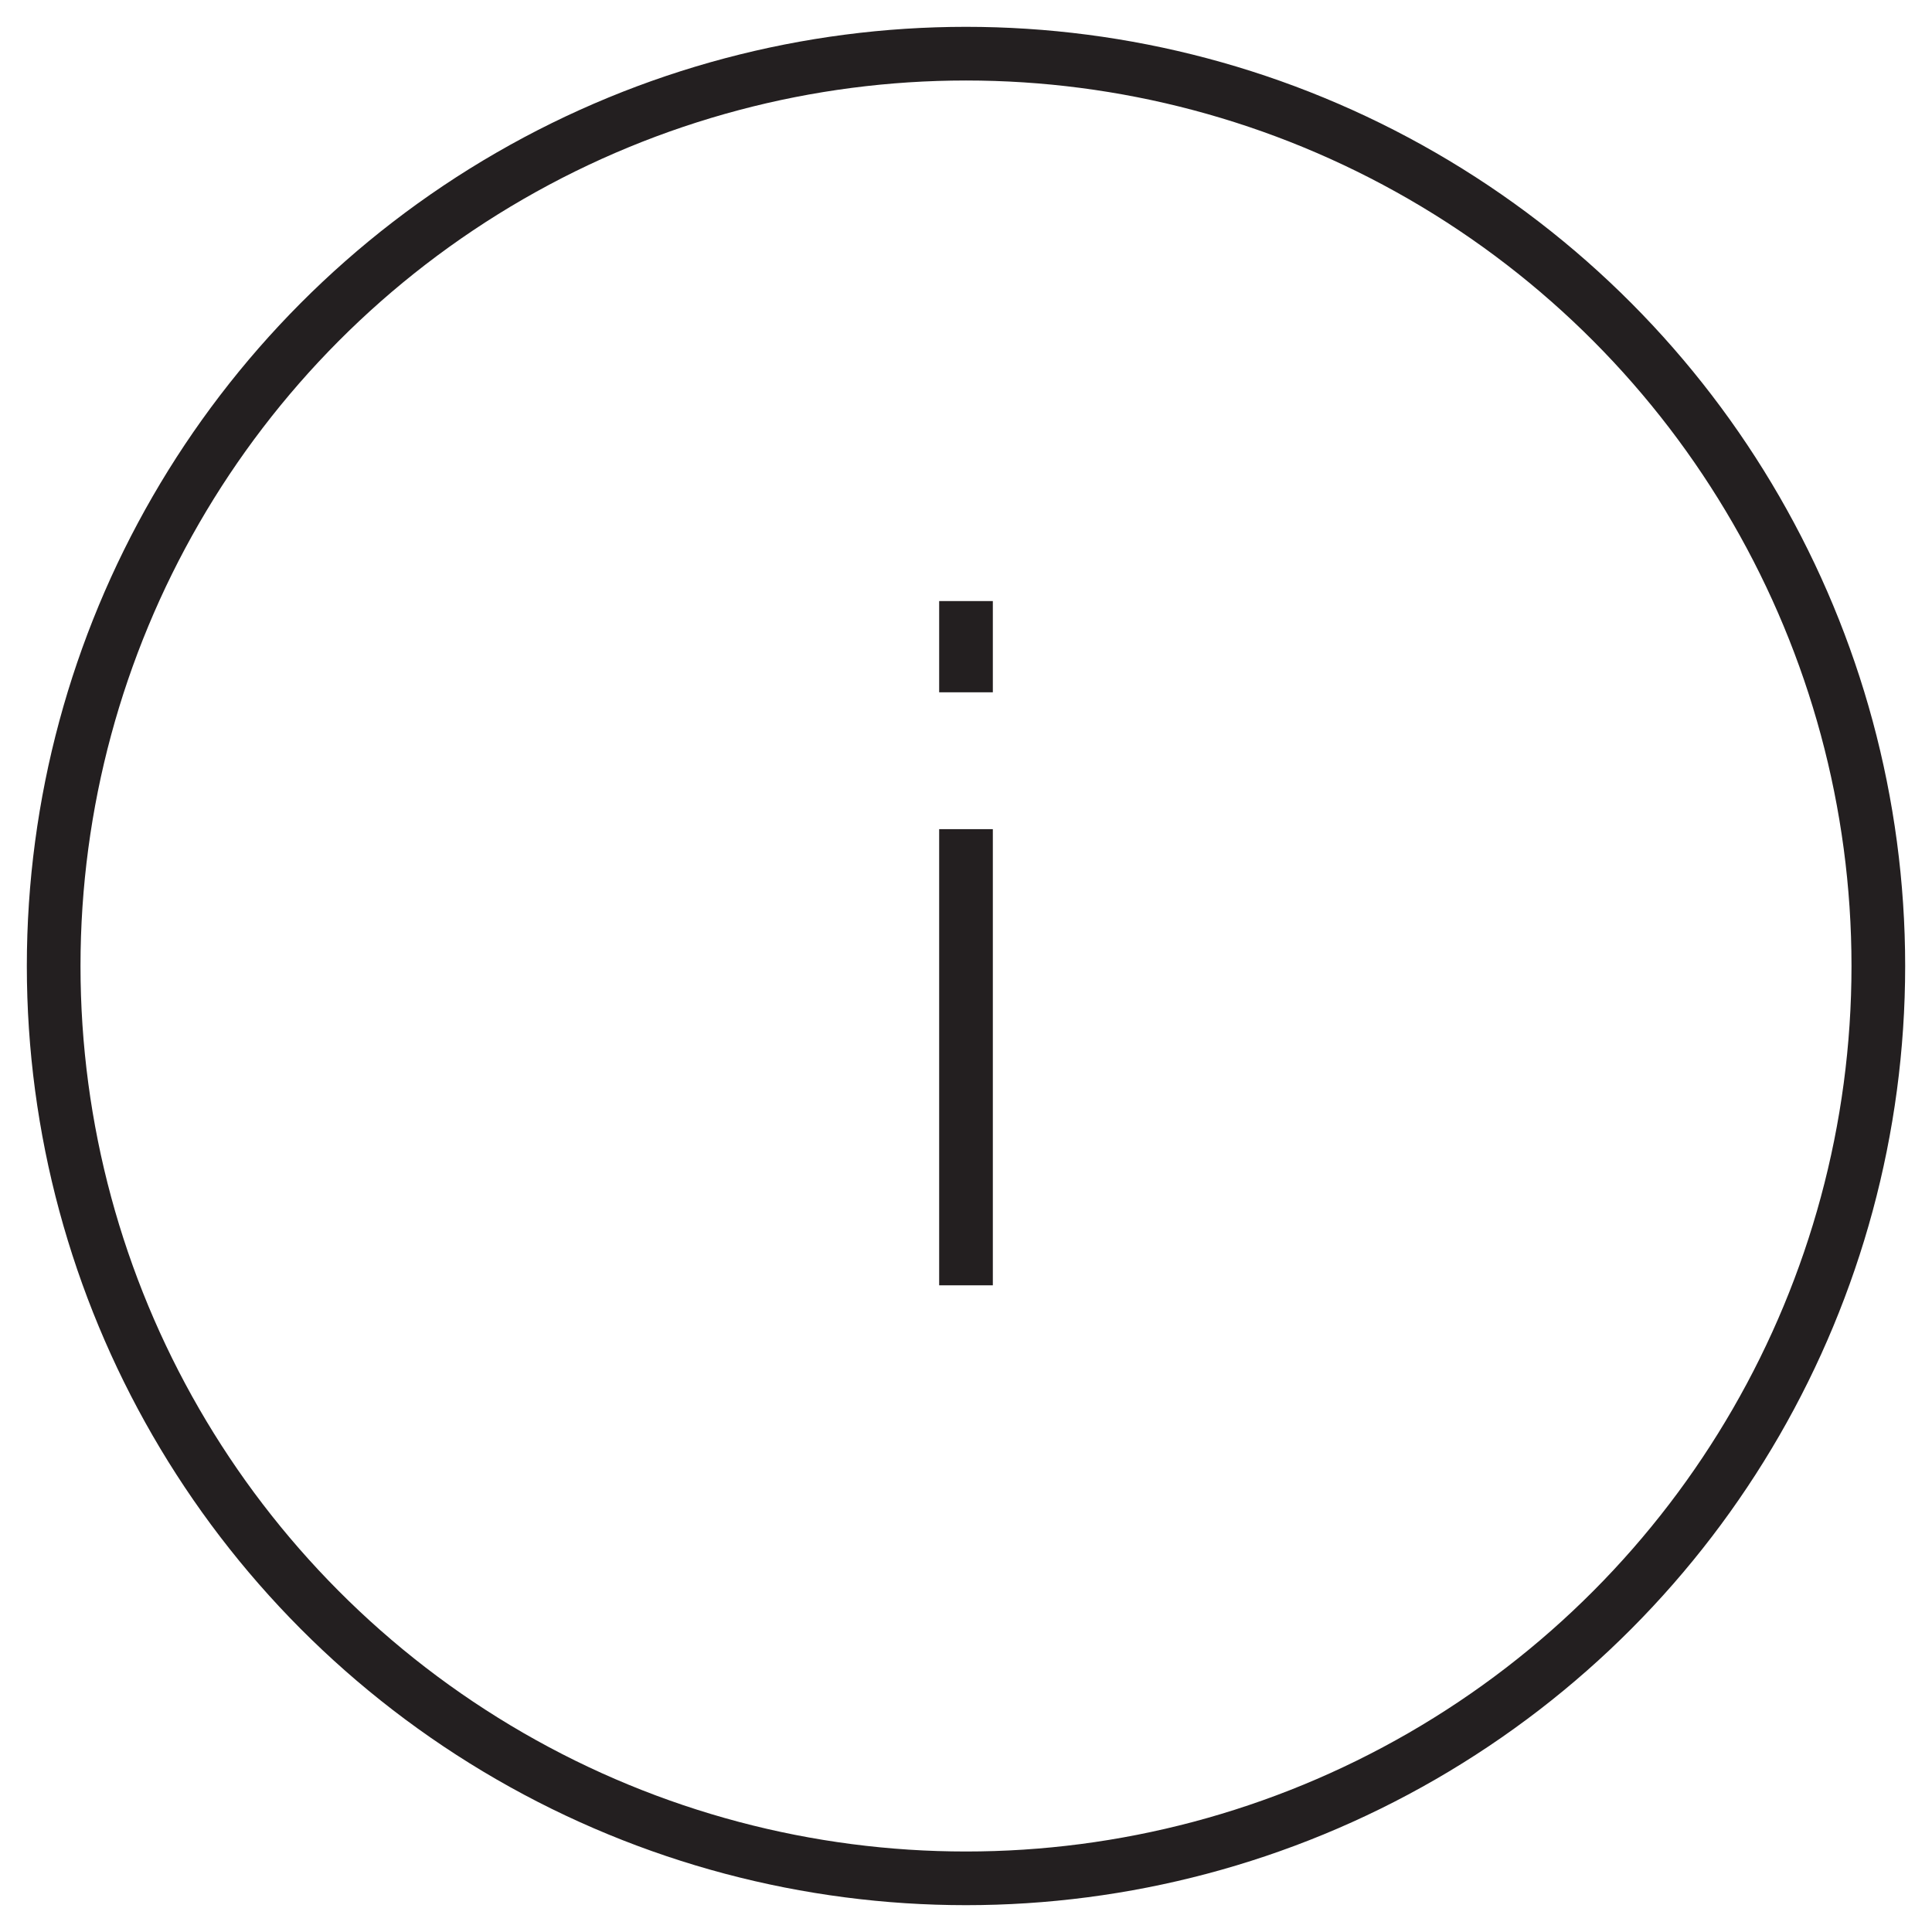 <?xml version="1.0" encoding="UTF-8"?>
<svg width="36px" height="36px" viewBox="0 0 36 36" version="1.1" xmlns="http://www.w3.org/2000/svg" xmlns:xlink="http://www.w3.org/1999/xlink">
    <title>info-circle</title>
    <g id="Page-1" stroke="none" stroke-width="1" fill="none" fill-rule="evenodd">
        <g id="123zakelijk---home" transform="translate(-853, -264)" stroke="#231F20">
            <g id="hero-content" transform="translate(0, 160)">
                <g id="acties" transform="translate(811, 62)">
                    <g id="info-circle" transform="translate(43, 43)">
                        <circle id="Oval" cx="17" cy="17" r="17"></circle>
                        <line x1="17" y1="22.95" x2="17" y2="14.45" id="Path"></line>
                        <line x1="17" y1="10.2" x2="17" y2="11.9" id="Path"></line>
                    </g>
                </g>
            </g>
        </g>
    </g>
</svg>